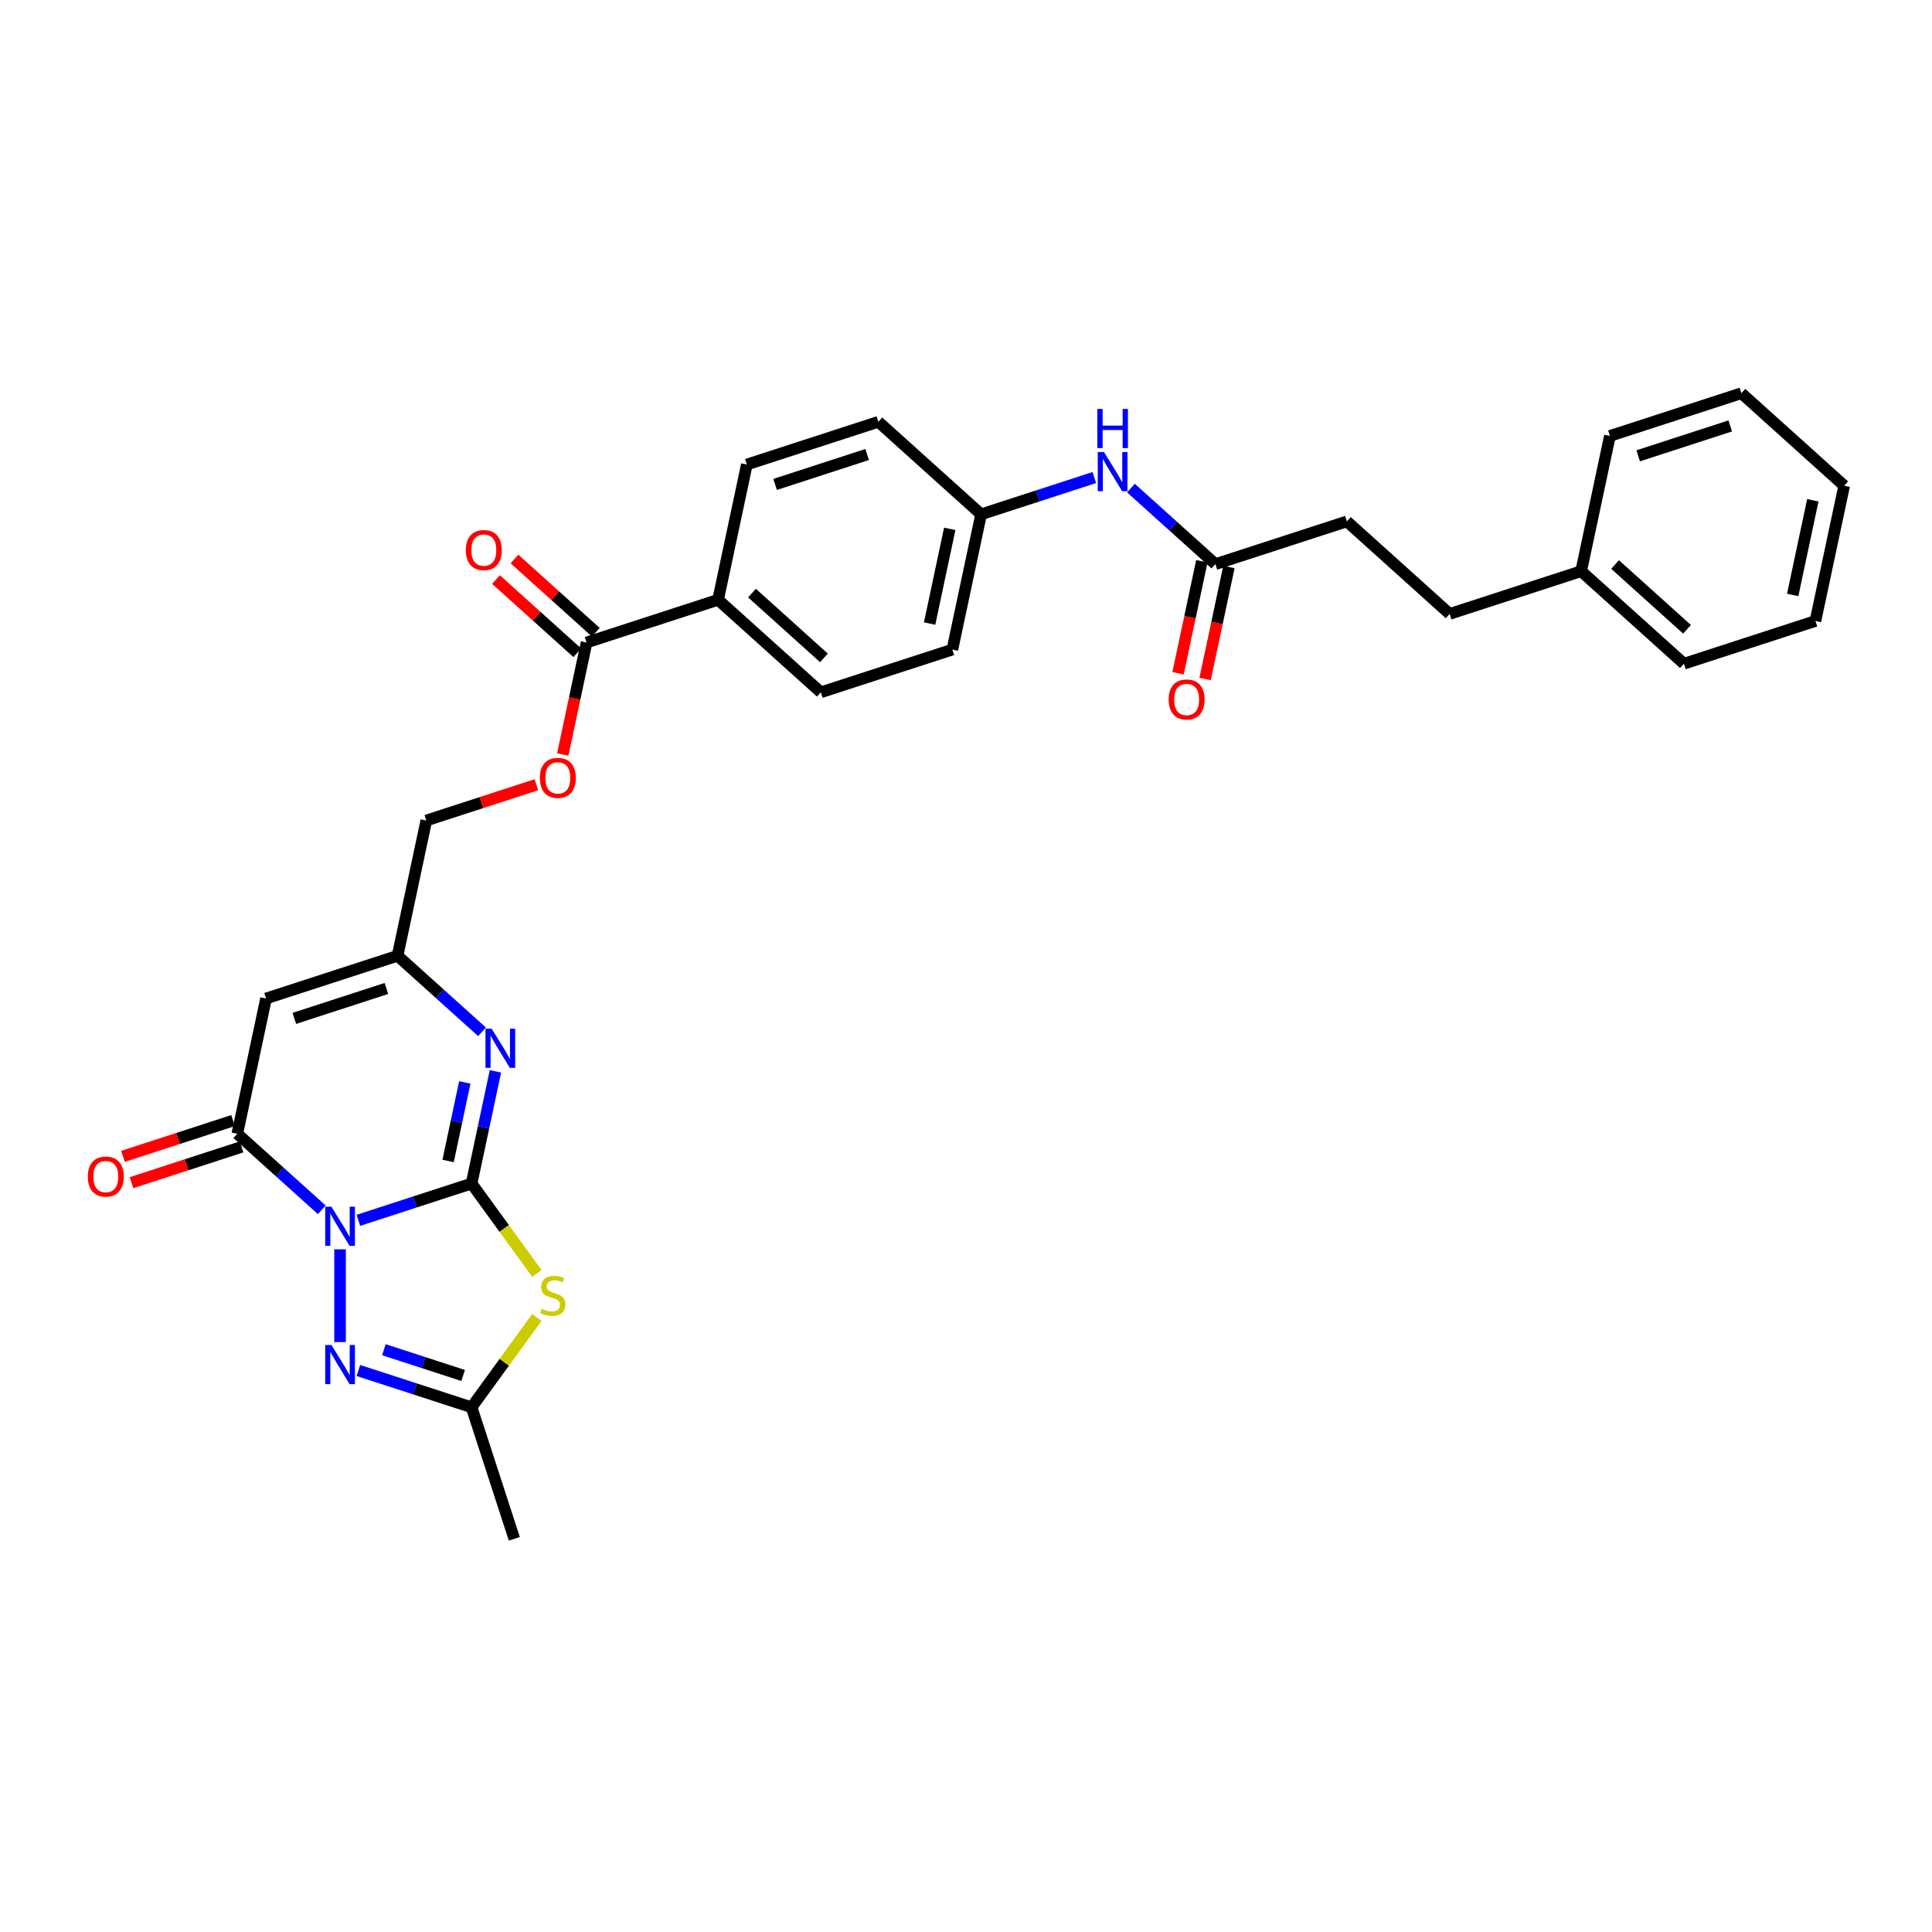 <?xml version='1.0' encoding='iso-8859-1'?>
<svg version='1.1' baseProfile='full'
              xmlns='http://www.w3.org/2000/svg'
                      xmlns:rdkit='http://www.rdkit.org/xml'
                      xmlns:xlink='http://www.w3.org/1999/xlink'
                  xml:space='preserve'
width='1000px' height='1000px' viewBox='0 0 1000 1000'>
<!-- END OF HEADER -->
<rect style='opacity:1.0;fill:#FFFFFF;stroke:none' width='1000' height='1000' x='0' y='0'> </rect>
<path class='bond-0' d='M 185.494,631.64 L 214.79,622.121' style='fill:none;fill-rule:evenodd;stroke:#0000FF;stroke-width:6px;stroke-linecap:butt;stroke-linejoin:miter;stroke-opacity:1' />
<path class='bond-0' d='M 214.79,622.121 L 244.087,612.602' style='fill:none;fill-rule:evenodd;stroke:#000000;stroke-width:6px;stroke-linecap:butt;stroke-linejoin:miter;stroke-opacity:1' />
<path class='bond-2' d='M 166.541,626.187 L 144.685,606.507' style='fill:none;fill-rule:evenodd;stroke:#0000FF;stroke-width:6px;stroke-linecap:butt;stroke-linejoin:miter;stroke-opacity:1' />
<path class='bond-2' d='M 144.685,606.507 L 122.829,586.828' style='fill:none;fill-rule:evenodd;stroke:#000000;stroke-width:6px;stroke-linecap:butt;stroke-linejoin:miter;stroke-opacity:1' />
<path class='bond-3' d='M 176.018,646.643 L 176.018,694.666' style='fill:none;fill-rule:evenodd;stroke:#0000FF;stroke-width:6px;stroke-linecap:butt;stroke-linejoin:miter;stroke-opacity:1' />
<path class='bond-1' d='M 244.087,612.602 L 260.978,635.85' style='fill:none;fill-rule:evenodd;stroke:#000000;stroke-width:6px;stroke-linecap:butt;stroke-linejoin:miter;stroke-opacity:1' />
<path class='bond-1' d='M 260.978,635.85 L 277.868,659.098' style='fill:none;fill-rule:evenodd;stroke:#CCCC00;stroke-width:6px;stroke-linecap:butt;stroke-linejoin:miter;stroke-opacity:1' />
<path class='bond-4' d='M 244.087,612.602 L 250.26,583.56' style='fill:none;fill-rule:evenodd;stroke:#000000;stroke-width:6px;stroke-linecap:butt;stroke-linejoin:miter;stroke-opacity:1' />
<path class='bond-4' d='M 250.26,583.56 L 256.433,554.517' style='fill:none;fill-rule:evenodd;stroke:#0000FF;stroke-width:6px;stroke-linecap:butt;stroke-linejoin:miter;stroke-opacity:1' />
<path class='bond-4' d='M 231.937,600.913 L 236.259,580.583' style='fill:none;fill-rule:evenodd;stroke:#000000;stroke-width:6px;stroke-linecap:butt;stroke-linejoin:miter;stroke-opacity:1' />
<path class='bond-4' d='M 236.259,580.583 L 240.58,560.254' style='fill:none;fill-rule:evenodd;stroke:#0000FF;stroke-width:6px;stroke-linecap:butt;stroke-linejoin:miter;stroke-opacity:1' />
<path class='bond-31' d='M 277.868,681.913 L 260.978,705.161' style='fill:none;fill-rule:evenodd;stroke:#CCCC00;stroke-width:6px;stroke-linecap:butt;stroke-linejoin:miter;stroke-opacity:1' />
<path class='bond-31' d='M 260.978,705.161 L 244.087,728.409' style='fill:none;fill-rule:evenodd;stroke:#000000;stroke-width:6px;stroke-linecap:butt;stroke-linejoin:miter;stroke-opacity:1' />
<path class='bond-5' d='M 122.829,586.828 L 137.709,516.819' style='fill:none;fill-rule:evenodd;stroke:#000000;stroke-width:6px;stroke-linecap:butt;stroke-linejoin:miter;stroke-opacity:1' />
<path class='bond-11' d='M 120.617,580.021 L 92.129,589.277' style='fill:none;fill-rule:evenodd;stroke:#000000;stroke-width:6px;stroke-linecap:butt;stroke-linejoin:miter;stroke-opacity:1' />
<path class='bond-11' d='M 92.129,589.277 L 63.641,598.533' style='fill:none;fill-rule:evenodd;stroke:#FF0000;stroke-width:6px;stroke-linecap:butt;stroke-linejoin:miter;stroke-opacity:1' />
<path class='bond-11' d='M 125.04,593.635 L 96.552,602.891' style='fill:none;fill-rule:evenodd;stroke:#000000;stroke-width:6px;stroke-linecap:butt;stroke-linejoin:miter;stroke-opacity:1' />
<path class='bond-11' d='M 96.552,602.891 L 68.064,612.147' style='fill:none;fill-rule:evenodd;stroke:#FF0000;stroke-width:6px;stroke-linecap:butt;stroke-linejoin:miter;stroke-opacity:1' />
<path class='bond-6' d='M 185.494,709.371 L 214.79,718.89' style='fill:none;fill-rule:evenodd;stroke:#0000FF;stroke-width:6px;stroke-linecap:butt;stroke-linejoin:miter;stroke-opacity:1' />
<path class='bond-6' d='M 214.79,718.89 L 244.087,728.409' style='fill:none;fill-rule:evenodd;stroke:#000000;stroke-width:6px;stroke-linecap:butt;stroke-linejoin:miter;stroke-opacity:1' />
<path class='bond-6' d='M 198.706,698.613 L 219.214,705.276' style='fill:none;fill-rule:evenodd;stroke:#0000FF;stroke-width:6px;stroke-linecap:butt;stroke-linejoin:miter;stroke-opacity:1' />
<path class='bond-6' d='M 219.214,705.276 L 239.722,711.939' style='fill:none;fill-rule:evenodd;stroke:#000000;stroke-width:6px;stroke-linecap:butt;stroke-linejoin:miter;stroke-opacity:1' />
<path class='bond-32' d='M 249.492,534.061 L 227.635,514.381' style='fill:none;fill-rule:evenodd;stroke:#0000FF;stroke-width:6px;stroke-linecap:butt;stroke-linejoin:miter;stroke-opacity:1' />
<path class='bond-32' d='M 227.635,514.381 L 205.779,494.702' style='fill:none;fill-rule:evenodd;stroke:#000000;stroke-width:6px;stroke-linecap:butt;stroke-linejoin:miter;stroke-opacity:1' />
<path class='bond-7' d='M 137.709,516.819 L 205.779,494.702' style='fill:none;fill-rule:evenodd;stroke:#000000;stroke-width:6px;stroke-linecap:butt;stroke-linejoin:miter;stroke-opacity:1' />
<path class='bond-7' d='M 152.343,527.115 L 199.992,511.633' style='fill:none;fill-rule:evenodd;stroke:#000000;stroke-width:6px;stroke-linecap:butt;stroke-linejoin:miter;stroke-opacity:1' />
<path class='bond-25' d='M 244.087,728.409 L 266.204,796.479' style='fill:none;fill-rule:evenodd;stroke:#000000;stroke-width:6px;stroke-linecap:butt;stroke-linejoin:miter;stroke-opacity:1' />
<path class='bond-16' d='M 205.779,494.702 L 220.66,424.693' style='fill:none;fill-rule:evenodd;stroke:#000000;stroke-width:6px;stroke-linecap:butt;stroke-linejoin:miter;stroke-opacity:1' />
<path class='bond-8' d='M 303.61,332.567 L 297.449,361.552' style='fill:none;fill-rule:evenodd;stroke:#000000;stroke-width:6px;stroke-linecap:butt;stroke-linejoin:miter;stroke-opacity:1' />
<path class='bond-8' d='M 297.449,361.552 L 291.288,390.537' style='fill:none;fill-rule:evenodd;stroke:#FF0000;stroke-width:6px;stroke-linecap:butt;stroke-linejoin:miter;stroke-opacity:1' />
<path class='bond-10' d='M 303.61,332.567 L 371.68,310.45' style='fill:none;fill-rule:evenodd;stroke:#000000;stroke-width:6px;stroke-linecap:butt;stroke-linejoin:miter;stroke-opacity:1' />
<path class='bond-14' d='M 308.4,327.248 L 287.352,308.297' style='fill:none;fill-rule:evenodd;stroke:#000000;stroke-width:6px;stroke-linecap:butt;stroke-linejoin:miter;stroke-opacity:1' />
<path class='bond-14' d='M 287.352,308.297 L 266.304,289.346' style='fill:none;fill-rule:evenodd;stroke:#FF0000;stroke-width:6px;stroke-linecap:butt;stroke-linejoin:miter;stroke-opacity:1' />
<path class='bond-14' d='M 298.821,337.886 L 277.774,318.935' style='fill:none;fill-rule:evenodd;stroke:#000000;stroke-width:6px;stroke-linecap:butt;stroke-linejoin:miter;stroke-opacity:1' />
<path class='bond-14' d='M 277.774,318.935 L 256.726,299.984' style='fill:none;fill-rule:evenodd;stroke:#FF0000;stroke-width:6px;stroke-linecap:butt;stroke-linejoin:miter;stroke-opacity:1' />
<path class='bond-9' d='M 629.078,291.99 L 607.222,272.311' style='fill:none;fill-rule:evenodd;stroke:#000000;stroke-width:6px;stroke-linecap:butt;stroke-linejoin:miter;stroke-opacity:1' />
<path class='bond-9' d='M 607.222,272.311 L 585.365,252.631' style='fill:none;fill-rule:evenodd;stroke:#0000FF;stroke-width:6px;stroke-linecap:butt;stroke-linejoin:miter;stroke-opacity:1' />
<path class='bond-15' d='M 622.077,290.502 L 615.916,319.487' style='fill:none;fill-rule:evenodd;stroke:#000000;stroke-width:6px;stroke-linecap:butt;stroke-linejoin:miter;stroke-opacity:1' />
<path class='bond-15' d='M 615.916,319.487 L 609.755,348.472' style='fill:none;fill-rule:evenodd;stroke:#FF0000;stroke-width:6px;stroke-linecap:butt;stroke-linejoin:miter;stroke-opacity:1' />
<path class='bond-15' d='M 636.079,293.478 L 629.918,322.463' style='fill:none;fill-rule:evenodd;stroke:#000000;stroke-width:6px;stroke-linecap:butt;stroke-linejoin:miter;stroke-opacity:1' />
<path class='bond-15' d='M 629.918,322.463 L 623.757,351.448' style='fill:none;fill-rule:evenodd;stroke:#FF0000;stroke-width:6px;stroke-linecap:butt;stroke-linejoin:miter;stroke-opacity:1' />
<path class='bond-20' d='M 629.078,291.99 L 697.148,269.873' style='fill:none;fill-rule:evenodd;stroke:#000000;stroke-width:6px;stroke-linecap:butt;stroke-linejoin:miter;stroke-opacity:1' />
<path class='bond-17' d='M 371.68,310.45 L 424.869,358.342' style='fill:none;fill-rule:evenodd;stroke:#000000;stroke-width:6px;stroke-linecap:butt;stroke-linejoin:miter;stroke-opacity:1' />
<path class='bond-17' d='M 389.237,306.996 L 426.469,340.52' style='fill:none;fill-rule:evenodd;stroke:#000000;stroke-width:6px;stroke-linecap:butt;stroke-linejoin:miter;stroke-opacity:1' />
<path class='bond-18' d='M 371.68,310.45 L 386.561,240.441' style='fill:none;fill-rule:evenodd;stroke:#000000;stroke-width:6px;stroke-linecap:butt;stroke-linejoin:miter;stroke-opacity:1' />
<path class='bond-12' d='M 277.636,406.181 L 249.148,415.437' style='fill:none;fill-rule:evenodd;stroke:#FF0000;stroke-width:6px;stroke-linecap:butt;stroke-linejoin:miter;stroke-opacity:1' />
<path class='bond-12' d='M 249.148,415.437 L 220.66,424.693' style='fill:none;fill-rule:evenodd;stroke:#000000;stroke-width:6px;stroke-linecap:butt;stroke-linejoin:miter;stroke-opacity:1' />
<path class='bond-13' d='M 566.413,247.178 L 537.116,256.697' style='fill:none;fill-rule:evenodd;stroke:#0000FF;stroke-width:6px;stroke-linecap:butt;stroke-linejoin:miter;stroke-opacity:1' />
<path class='bond-13' d='M 537.116,256.697 L 507.819,266.216' style='fill:none;fill-rule:evenodd;stroke:#000000;stroke-width:6px;stroke-linecap:butt;stroke-linejoin:miter;stroke-opacity:1' />
<path class='bond-21' d='M 424.869,358.342 L 492.939,336.224' style='fill:none;fill-rule:evenodd;stroke:#000000;stroke-width:6px;stroke-linecap:butt;stroke-linejoin:miter;stroke-opacity:1' />
<path class='bond-22' d='M 386.561,240.441 L 454.631,218.324' style='fill:none;fill-rule:evenodd;stroke:#000000;stroke-width:6px;stroke-linecap:butt;stroke-linejoin:miter;stroke-opacity:1' />
<path class='bond-22' d='M 401.195,250.738 L 448.844,235.256' style='fill:none;fill-rule:evenodd;stroke:#000000;stroke-width:6px;stroke-linecap:butt;stroke-linejoin:miter;stroke-opacity:1' />
<path class='bond-19' d='M 507.819,266.216 L 454.631,218.324' style='fill:none;fill-rule:evenodd;stroke:#000000;stroke-width:6px;stroke-linecap:butt;stroke-linejoin:miter;stroke-opacity:1' />
<path class='bond-33' d='M 507.819,266.216 L 492.939,336.224' style='fill:none;fill-rule:evenodd;stroke:#000000;stroke-width:6px;stroke-linecap:butt;stroke-linejoin:miter;stroke-opacity:1' />
<path class='bond-33' d='M 491.586,273.741 L 481.169,322.747' style='fill:none;fill-rule:evenodd;stroke:#000000;stroke-width:6px;stroke-linecap:butt;stroke-linejoin:miter;stroke-opacity:1' />
<path class='bond-23' d='M 697.148,269.873 L 750.336,317.764' style='fill:none;fill-rule:evenodd;stroke:#000000;stroke-width:6px;stroke-linecap:butt;stroke-linejoin:miter;stroke-opacity:1' />
<path class='bond-24' d='M 750.336,317.764 L 818.406,295.647' style='fill:none;fill-rule:evenodd;stroke:#000000;stroke-width:6px;stroke-linecap:butt;stroke-linejoin:miter;stroke-opacity:1' />
<path class='bond-26' d='M 818.406,295.647 L 871.595,343.539' style='fill:none;fill-rule:evenodd;stroke:#000000;stroke-width:6px;stroke-linecap:butt;stroke-linejoin:miter;stroke-opacity:1' />
<path class='bond-26' d='M 835.963,292.193 L 873.195,325.717' style='fill:none;fill-rule:evenodd;stroke:#000000;stroke-width:6px;stroke-linecap:butt;stroke-linejoin:miter;stroke-opacity:1' />
<path class='bond-27' d='M 818.406,295.647 L 833.287,225.639' style='fill:none;fill-rule:evenodd;stroke:#000000;stroke-width:6px;stroke-linecap:butt;stroke-linejoin:miter;stroke-opacity:1' />
<path class='bond-29' d='M 871.595,343.539 L 939.665,321.422' style='fill:none;fill-rule:evenodd;stroke:#000000;stroke-width:6px;stroke-linecap:butt;stroke-linejoin:miter;stroke-opacity:1' />
<path class='bond-28' d='M 833.287,225.639 L 901.357,203.521' style='fill:none;fill-rule:evenodd;stroke:#000000;stroke-width:6px;stroke-linecap:butt;stroke-linejoin:miter;stroke-opacity:1' />
<path class='bond-28' d='M 847.921,235.935 L 895.57,220.453' style='fill:none;fill-rule:evenodd;stroke:#000000;stroke-width:6px;stroke-linecap:butt;stroke-linejoin:miter;stroke-opacity:1' />
<path class='bond-30' d='M 901.357,203.521 L 954.545,251.413' style='fill:none;fill-rule:evenodd;stroke:#000000;stroke-width:6px;stroke-linecap:butt;stroke-linejoin:miter;stroke-opacity:1' />
<path class='bond-34' d='M 939.665,321.422 L 954.545,251.413' style='fill:none;fill-rule:evenodd;stroke:#000000;stroke-width:6px;stroke-linecap:butt;stroke-linejoin:miter;stroke-opacity:1' />
<path class='bond-34' d='M 927.895,307.944 L 938.312,258.938' style='fill:none;fill-rule:evenodd;stroke:#000000;stroke-width:6px;stroke-linecap:butt;stroke-linejoin:miter;stroke-opacity:1' />
<path  class='atom-0' d='M 171.537 624.584
L 178.179 635.32
Q 178.837 636.38, 179.897 638.298
Q 180.956 640.216, 181.013 640.33
L 181.013 624.584
L 183.704 624.584
L 183.704 644.854
L 180.927 644.854
L 173.799 633.116
Q 172.969 631.742, 172.081 630.167
Q 171.222 628.592, 170.964 628.106
L 170.964 644.854
L 168.331 644.854
L 168.331 624.584
L 171.537 624.584
' fill='#0000FF'/>
<path  class='atom-2' d='M 280.431 677.462
Q 280.66 677.548, 281.605 677.949
Q 282.549 678.35, 283.58 678.607
Q 284.639 678.836, 285.67 678.836
Q 287.588 678.836, 288.705 677.92
Q 289.821 676.976, 289.821 675.344
Q 289.821 674.227, 289.249 673.54
Q 288.705 672.853, 287.846 672.481
Q 286.987 672.109, 285.555 671.679
Q 283.752 671.135, 282.664 670.62
Q 281.605 670.105, 280.832 669.017
Q 280.087 667.929, 280.087 666.097
Q 280.087 663.549, 281.805 661.974
Q 283.551 660.399, 286.987 660.399
Q 289.334 660.399, 291.997 661.516
L 291.338 663.72
Q 288.905 662.718, 287.073 662.718
Q 285.097 662.718, 284.009 663.549
Q 282.921 664.35, 282.95 665.753
Q 282.95 666.841, 283.494 667.499
Q 284.067 668.158, 284.868 668.53
Q 285.698 668.902, 287.073 669.332
Q 288.905 669.904, 289.993 670.477
Q 291.081 671.049, 291.854 672.223
Q 292.655 673.368, 292.655 675.344
Q 292.655 678.149, 290.766 679.667
Q 288.905 681.155, 285.784 681.155
Q 283.981 681.155, 282.607 680.755
Q 281.261 680.382, 279.658 679.724
L 280.431 677.462
' fill='#CCCC00'/>
<path  class='atom-4' d='M 171.537 696.157
L 178.179 706.893
Q 178.837 707.952, 179.897 709.87
Q 180.956 711.789, 181.013 711.903
L 181.013 696.157
L 183.704 696.157
L 183.704 716.426
L 180.927 716.426
L 173.799 704.689
Q 172.969 703.314, 172.081 701.74
Q 171.222 700.165, 170.964 699.678
L 170.964 716.426
L 168.331 716.426
L 168.331 696.157
L 171.537 696.157
' fill='#0000FF'/>
<path  class='atom-5' d='M 254.488 532.459
L 261.129 543.194
Q 261.788 544.254, 262.847 546.172
Q 263.907 548.09, 263.964 548.205
L 263.964 532.459
L 266.655 532.459
L 266.655 552.728
L 263.878 552.728
L 256.749 540.99
Q 255.919 539.616, 255.031 538.041
Q 254.173 536.467, 253.915 535.98
L 253.915 552.728
L 251.281 552.728
L 251.281 532.459
L 254.488 532.459
' fill='#0000FF'/>
<path  class='atom-12' d='M 45.455 609.002
Q 45.455 604.135, 47.859 601.415
Q 50.264 598.696, 54.759 598.696
Q 59.254 598.696, 61.659 601.415
Q 64.063 604.135, 64.063 609.002
Q 64.063 613.926, 61.63 616.732
Q 59.197 619.509, 54.759 619.509
Q 50.293 619.509, 47.859 616.732
Q 45.455 613.955, 45.455 609.002
M 54.759 617.219
Q 57.851 617.219, 59.511 615.157
Q 61.2 613.067, 61.2 609.002
Q 61.2 605.023, 59.511 603.019
Q 57.851 600.986, 54.759 600.986
Q 51.667 600.986, 49.978 602.99
Q 48.318 604.994, 48.318 609.002
Q 48.318 613.096, 49.978 615.157
Q 51.667 617.219, 54.759 617.219
' fill='#FF0000'/>
<path  class='atom-13' d='M 279.425 402.633
Q 279.425 397.766, 281.83 395.047
Q 284.235 392.327, 288.73 392.327
Q 293.224 392.327, 295.629 395.047
Q 298.034 397.766, 298.034 402.633
Q 298.034 407.557, 295.601 410.363
Q 293.167 413.14, 288.73 413.14
Q 284.263 413.14, 281.83 410.363
Q 279.425 407.586, 279.425 402.633
M 288.73 410.85
Q 291.822 410.85, 293.482 408.788
Q 295.171 406.699, 295.171 402.633
Q 295.171 398.654, 293.482 396.65
Q 291.822 394.617, 288.73 394.617
Q 285.638 394.617, 283.949 396.621
Q 282.288 398.625, 282.288 402.633
Q 282.288 406.727, 283.949 408.788
Q 285.638 410.85, 288.73 410.85
' fill='#FF0000'/>
<path  class='atom-14' d='M 571.409 233.964
L 578.051 244.7
Q 578.709 245.759, 579.768 247.677
Q 580.828 249.595, 580.885 249.71
L 580.885 233.964
L 583.576 233.964
L 583.576 254.233
L 580.799 254.233
L 573.67 242.495
Q 572.84 241.121, 571.953 239.547
Q 571.094 237.972, 570.836 237.485
L 570.836 254.233
L 568.202 254.233
L 568.202 233.964
L 571.409 233.964
' fill='#0000FF'/>
<path  class='atom-14' d='M 567.959 211.668
L 570.707 211.668
L 570.707 220.285
L 581.071 220.285
L 581.071 211.668
L 583.819 211.668
L 583.819 231.937
L 581.071 231.937
L 581.071 222.575
L 570.707 222.575
L 570.707 231.937
L 567.959 231.937
L 567.959 211.668
' fill='#0000FF'/>
<path  class='atom-15' d='M 241.117 284.733
Q 241.117 279.866, 243.522 277.146
Q 245.927 274.427, 250.422 274.427
Q 254.916 274.427, 257.321 277.146
Q 259.726 279.866, 259.726 284.733
Q 259.726 289.657, 257.292 292.463
Q 254.859 295.24, 250.422 295.24
Q 245.955 295.24, 243.522 292.463
Q 241.117 289.686, 241.117 284.733
M 250.422 292.95
Q 253.513 292.95, 255.174 290.888
Q 256.863 288.798, 256.863 284.733
Q 256.863 280.754, 255.174 278.75
Q 253.513 276.717, 250.422 276.717
Q 247.33 276.717, 245.64 278.721
Q 243.98 280.725, 243.98 284.733
Q 243.98 288.827, 245.64 290.888
Q 247.33 292.95, 250.422 292.95
' fill='#FF0000'/>
<path  class='atom-16' d='M 604.893 362.056
Q 604.893 357.189, 607.298 354.469
Q 609.702 351.75, 614.197 351.75
Q 618.692 351.75, 621.097 354.469
Q 623.502 357.189, 623.502 362.056
Q 623.502 366.98, 621.068 369.786
Q 618.635 372.563, 614.197 372.563
Q 609.731 372.563, 607.298 369.786
Q 604.893 367.009, 604.893 362.056
M 614.197 370.273
Q 617.289 370.273, 618.95 368.211
Q 620.639 366.121, 620.639 362.056
Q 620.639 358.077, 618.95 356.073
Q 617.289 354.04, 614.197 354.04
Q 611.105 354.04, 609.416 356.044
Q 607.756 358.048, 607.756 362.056
Q 607.756 366.15, 609.416 368.211
Q 611.105 370.273, 614.197 370.273
' fill='#FF0000'/>
</svg>
